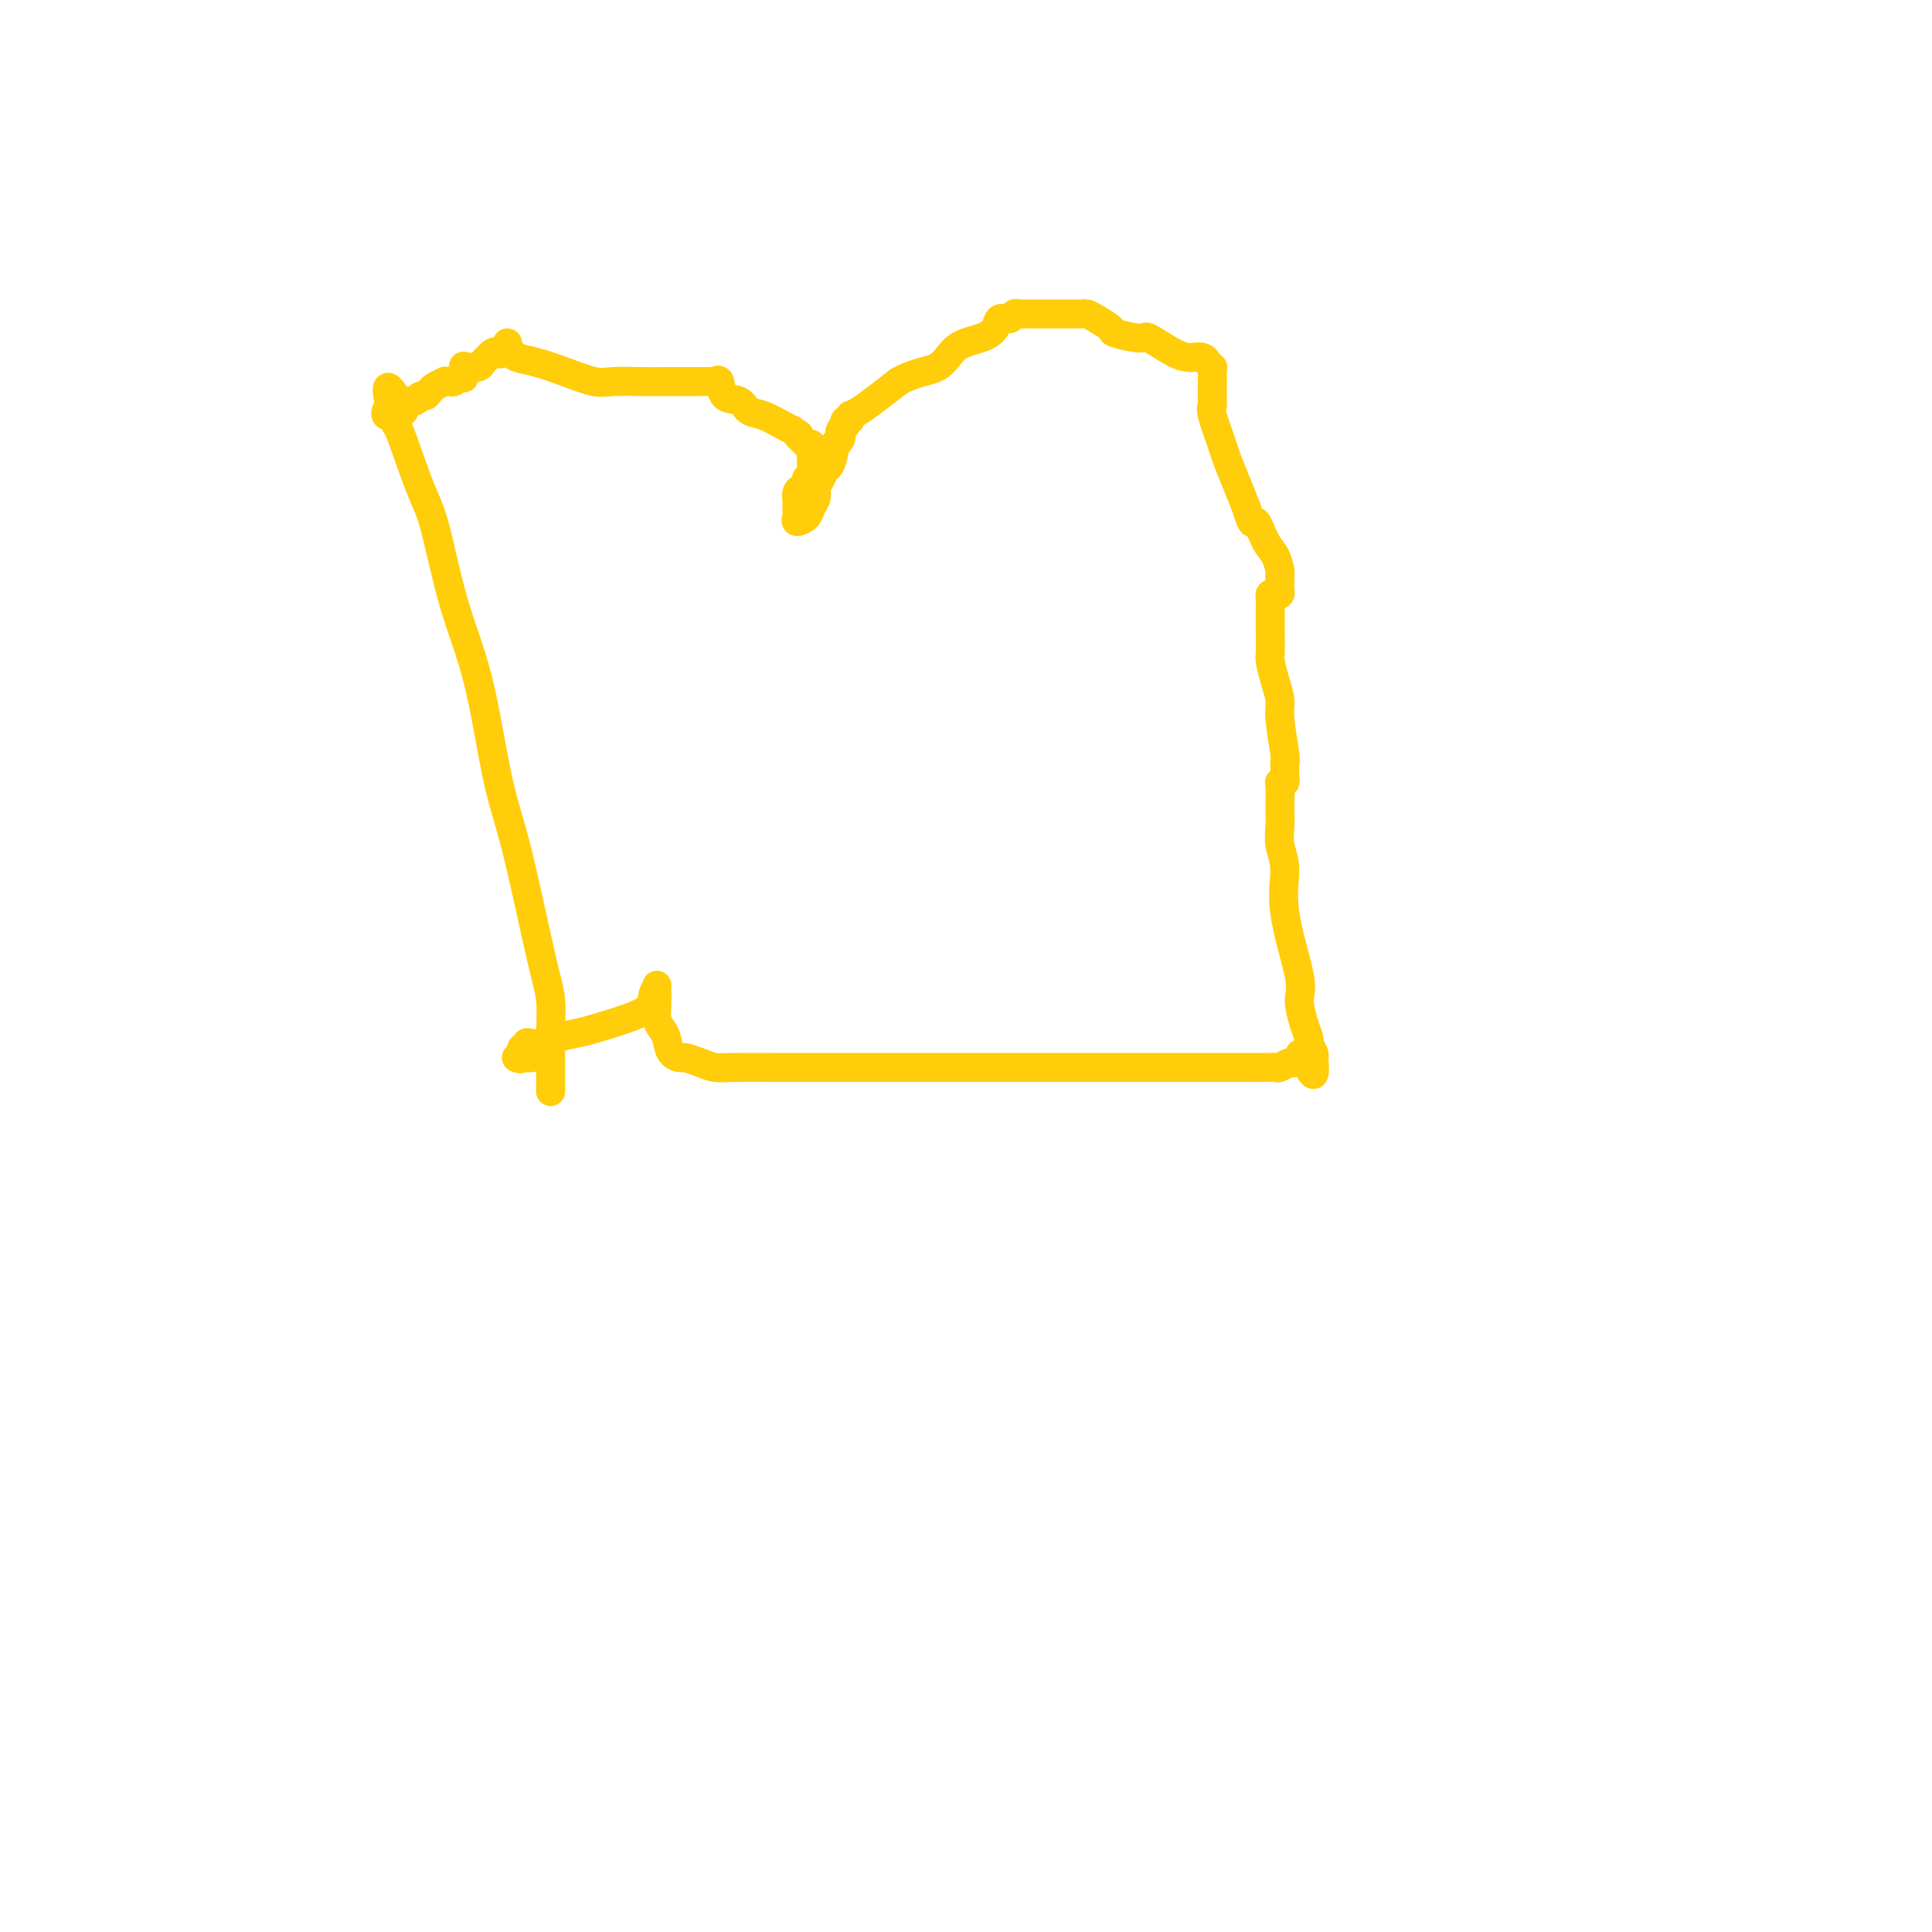 <svg viewBox='0 0 400 400' version='1.1' xmlns='http://www.w3.org/2000/svg' xmlns:xlink='http://www.w3.org/1999/xlink'><g fill='none' stroke='#FFCD0A' stroke-width='6' stroke-linecap='round' stroke-linejoin='round'><path d='M114,226c0.000,-0.182 0.000,-0.363 0,-1c-0.000,-0.637 -0.000,-1.729 0,-2c0.000,-0.271 0.000,0.280 0,0c-0.000,-0.280 -0.000,-1.390 0,-2c0.000,-0.610 0.001,-0.718 0,-1c-0.001,-0.282 -0.004,-0.738 0,-1c0.004,-0.262 0.014,-0.331 0,-1c-0.014,-0.669 -0.050,-1.937 0,-4c0.050,-2.063 0.188,-4.920 0,-7c-0.188,-2.080 -0.703,-3.383 -2,-9c-1.297,-5.617 -3.376,-15.549 -5,-22c-1.624,-6.451 -2.793,-9.421 -4,-15c-1.207,-5.579 -2.453,-13.766 -4,-20c-1.547,-6.234 -3.394,-10.516 -5,-16c-1.606,-5.484 -2.969,-12.171 -4,-16c-1.031,-3.829 -1.730,-4.801 -3,-8c-1.270,-3.199 -3.112,-8.626 -4,-11c-0.888,-2.374 -0.824,-1.694 -1,-2c-0.176,-0.306 -0.594,-1.597 -1,-2c-0.406,-0.403 -0.802,0.084 -1,0c-0.198,-0.084 -0.200,-0.738 0,-1c0.200,-0.262 0.600,-0.131 1,0'/><path d='M81,85c-2.334,-8.906 0.831,-3.170 2,-1c1.169,2.170 0.341,0.774 0,0c-0.341,-0.774 -0.193,-0.924 0,-1c0.193,-0.076 0.433,-0.076 1,0c0.567,0.076 1.460,0.228 2,0c0.540,-0.228 0.727,-0.835 1,-1c0.273,-0.165 0.632,0.114 1,0c0.368,-0.114 0.744,-0.619 1,-1c0.256,-0.381 0.394,-0.638 1,-1c0.606,-0.362 1.682,-0.828 2,-1c0.318,-0.172 -0.122,-0.050 0,0c0.122,0.050 0.807,0.027 1,0c0.193,-0.027 -0.106,-0.058 0,0c0.106,0.058 0.617,0.204 1,0c0.383,-0.204 0.638,-0.759 1,-1c0.362,-0.241 0.831,-0.170 1,0c0.169,0.170 0.038,0.439 0,0c-0.038,-0.439 0.017,-1.584 0,-2c-0.017,-0.416 -0.106,-0.101 0,0c0.106,0.101 0.406,-0.010 1,0c0.594,0.010 1.483,0.143 2,0c0.517,-0.143 0.663,-0.561 1,-1c0.337,-0.439 0.863,-0.900 1,-1c0.137,-0.100 -0.117,0.161 0,0c0.117,-0.161 0.606,-0.743 1,-1c0.394,-0.257 0.693,-0.189 1,0c0.307,0.189 0.622,0.498 1,0c0.378,-0.498 0.820,-1.805 1,-2c0.180,-0.195 0.097,0.720 0,1c-0.097,0.280 -0.209,-0.077 0,0c0.209,0.077 0.737,0.589 1,1c0.263,0.411 0.259,0.723 1,1c0.741,0.277 2.227,0.519 4,1c1.773,0.481 3.832,1.201 6,2c2.168,0.799 4.446,1.678 6,2c1.554,0.322 2.384,0.086 4,0c1.616,-0.086 4.019,-0.023 6,0c1.981,0.023 3.539,0.007 5,0c1.461,-0.007 2.826,-0.005 4,0c1.174,0.005 2.158,0.012 3,0c0.842,-0.012 1.542,-0.044 2,0c0.458,0.044 0.674,0.162 1,0c0.326,-0.162 0.760,-0.606 1,0c0.240,0.606 0.284,2.260 1,3c0.716,0.740 2.103,0.566 3,1c0.897,0.434 1.302,1.477 2,2c0.698,0.523 1.688,0.525 3,1c1.312,0.475 2.946,1.421 4,2c1.054,0.579 1.527,0.789 2,1'/><path d='M164,89c2.576,1.653 1.016,0.786 1,1c-0.016,0.214 1.512,1.510 2,2c0.488,0.490 -0.066,0.172 0,0c0.066,-0.172 0.750,-0.200 1,0c0.250,0.200 0.067,0.628 0,1c-0.067,0.372 -0.018,0.688 0,1c0.018,0.312 0.005,0.621 0,1c-0.005,0.379 -0.002,0.827 0,1c0.002,0.173 0.001,0.071 0,0c-0.001,-0.071 -0.004,-0.111 0,0c0.004,0.111 0.016,0.372 0,1c-0.016,0.628 -0.060,1.621 0,2c0.060,0.379 0.222,0.142 0,0c-0.222,-0.142 -0.830,-0.189 -1,0c-0.170,0.189 0.098,0.615 0,1c-0.098,0.385 -0.562,0.730 -1,1c-0.438,0.270 -0.849,0.464 -1,1c-0.151,0.536 -0.041,1.415 0,2c0.041,0.585 0.011,0.877 0,1c-0.011,0.123 -0.005,0.076 0,0c0.005,-0.076 0.008,-0.180 0,0c-0.008,0.180 -0.028,0.645 0,1c0.028,0.355 0.102,0.601 0,1c-0.102,0.399 -0.382,0.952 0,1c0.382,0.048 1.426,-0.409 2,-1c0.574,-0.591 0.679,-1.315 1,-2c0.321,-0.685 0.859,-1.332 1,-2c0.141,-0.668 -0.116,-1.357 0,-2c0.116,-0.643 0.604,-1.239 1,-2c0.396,-0.761 0.698,-1.685 1,-2c0.302,-0.315 0.603,-0.021 1,-1c0.397,-0.979 0.890,-3.232 1,-4c0.110,-0.768 -0.163,-0.052 0,0c0.163,0.052 0.762,-0.559 1,-1c0.238,-0.441 0.115,-0.711 0,-1c-0.115,-0.289 -0.223,-0.598 0,-1c0.223,-0.402 0.777,-0.896 1,-1c0.223,-0.104 0.114,0.183 0,0c-0.114,-0.183 -0.232,-0.836 0,-1c0.232,-0.164 0.815,0.162 1,0c0.185,-0.162 -0.027,-0.813 0,-1c0.027,-0.187 0.293,0.089 2,-1c1.707,-1.089 4.853,-3.545 8,-6'/><path d='M186,79c3.494,-2.010 6.231,-2.035 8,-3c1.769,-0.965 2.572,-2.870 4,-4c1.428,-1.130 3.482,-1.483 5,-2c1.518,-0.517 2.501,-1.196 3,-2c0.499,-0.804 0.514,-1.732 1,-2c0.486,-0.268 1.442,0.124 2,0c0.558,-0.124 0.719,-0.765 1,-1c0.281,-0.235 0.681,-0.063 1,0c0.319,0.063 0.558,0.017 1,0c0.442,-0.017 1.089,-0.005 2,0c0.911,0.005 2.088,0.001 3,0c0.912,-0.001 1.558,-0.000 2,0c0.442,0.000 0.678,0.000 1,0c0.322,-0.000 0.730,-0.001 1,0c0.270,0.001 0.402,0.002 1,0c0.598,-0.002 1.660,-0.008 2,0c0.340,0.008 -0.043,0.029 0,0c0.043,-0.029 0.513,-0.108 1,0c0.487,0.108 0.992,0.404 2,1c1.008,0.596 2.521,1.490 3,2c0.479,0.510 -0.075,0.634 1,1c1.075,0.366 3.779,0.974 5,1c1.221,0.026 0.961,-0.530 2,0c1.039,0.530 3.379,2.146 5,3c1.621,0.854 2.524,0.946 3,1c0.476,0.054 0.524,0.071 1,0c0.476,-0.071 1.382,-0.230 2,0c0.618,0.230 0.950,0.848 1,1c0.050,0.152 -0.183,-0.162 0,0c0.183,0.162 0.781,0.800 1,1c0.219,0.200 0.059,-0.039 0,0c-0.059,0.039 -0.016,0.357 0,1c0.016,0.643 0.004,1.611 0,2c-0.004,0.389 -0.001,0.198 0,0c0.001,-0.198 0.001,-0.404 0,0c-0.001,0.404 -0.002,1.417 0,2c0.002,0.583 0.008,0.737 0,1c-0.008,0.263 -0.028,0.634 0,1c0.028,0.366 0.104,0.726 0,1c-0.104,0.274 -0.390,0.463 0,2c0.390,1.537 1.455,4.422 2,6c0.545,1.578 0.570,1.848 1,3c0.430,1.152 1.266,3.186 2,5c0.734,1.814 1.367,3.407 2,5'/><path d='M258,105c1.443,4.959 1.549,2.855 2,3c0.451,0.145 1.245,2.539 2,4c0.755,1.461 1.470,1.988 2,3c0.530,1.012 0.874,2.508 1,3c0.126,0.492 0.034,-0.022 0,0c-0.034,0.022 -0.009,0.579 0,1c0.009,0.421 0.003,0.705 0,1c-0.003,0.295 -0.004,0.601 0,1c0.004,0.399 0.011,0.891 0,1c-0.011,0.109 -0.041,-0.164 0,0c0.041,0.164 0.155,0.767 0,1c-0.155,0.233 -0.577,0.098 -1,0c-0.423,-0.098 -0.845,-0.159 -1,0c-0.155,0.159 -0.041,0.539 0,1c0.041,0.461 0.011,1.003 0,1c-0.011,-0.003 -0.003,-0.551 0,0c0.003,0.551 0.000,2.201 0,3c-0.000,0.799 0.003,0.748 0,1c-0.003,0.252 -0.011,0.809 0,2c0.011,1.191 0.040,3.018 0,4c-0.040,0.982 -0.151,1.121 0,2c0.151,0.879 0.562,2.498 1,4c0.438,1.502 0.902,2.885 1,4c0.098,1.115 -0.170,1.961 0,4c0.170,2.039 0.778,5.272 1,7c0.222,1.728 0.059,1.950 0,2c-0.059,0.050 -0.015,-0.074 0,0c0.015,0.074 0.000,0.346 0,1c-0.000,0.654 0.014,1.692 0,2c-0.014,0.308 -0.056,-0.113 0,0c0.056,0.113 0.211,0.760 0,1c-0.211,0.240 -0.788,0.072 -1,0c-0.212,-0.072 -0.058,-0.050 0,1c0.058,1.050 0.020,3.128 0,4c-0.020,0.872 -0.023,0.539 0,1c0.023,0.461 0.070,1.716 0,3c-0.070,1.284 -0.258,2.596 0,4c0.258,1.404 0.962,2.900 1,5c0.038,2.100 -0.588,4.804 0,9c0.588,4.196 2.391,9.883 3,13c0.609,3.117 0.023,3.665 0,5c-0.023,1.335 0.516,3.458 1,5c0.484,1.542 0.914,2.504 1,3c0.086,0.496 -0.173,0.525 0,1c0.173,0.475 0.777,1.397 1,2c0.223,0.603 0.064,0.887 0,1c-0.064,0.113 -0.032,0.057 0,0'/><path d='M272,219c0.694,6.802 -1.070,1.808 -2,0c-0.930,-1.808 -1.027,-0.428 -1,0c0.027,0.428 0.177,-0.096 0,0c-0.177,0.096 -0.681,0.810 -1,1c-0.319,0.190 -0.454,-0.145 -1,0c-0.546,0.145 -1.504,0.771 -2,1c-0.496,0.229 -0.531,0.061 -1,0c-0.469,-0.061 -1.372,-0.016 -2,0c-0.628,0.016 -0.982,0.004 -1,0c-0.018,-0.004 0.298,-0.001 0,0c-0.298,0.001 -1.211,0.000 -2,0c-0.789,-0.000 -1.454,-0.000 -2,0c-0.546,0.000 -0.972,0.000 -1,0c-0.028,-0.000 0.344,-0.000 0,0c-0.344,0.000 -1.403,0.000 -2,0c-0.597,-0.000 -0.734,-0.000 -1,0c-0.266,0.000 -0.663,0.000 -1,0c-0.337,-0.000 -0.616,-0.000 -1,0c-0.384,0.000 -0.875,0.000 -1,0c-0.125,-0.000 0.116,-0.000 0,0c-0.116,0.000 -0.588,0.000 -1,0c-0.412,-0.000 -0.763,-0.000 -1,0c-0.237,0.000 -0.361,0.000 -1,0c-0.639,-0.000 -1.794,-0.000 -4,0c-2.206,0.000 -5.464,0.000 -9,0c-3.536,-0.000 -7.351,-0.000 -11,0c-3.649,0.000 -7.133,0.000 -11,0c-3.867,-0.000 -8.117,-0.000 -11,0c-2.883,0.000 -4.400,0.001 -10,0c-5.600,-0.001 -15.285,-0.003 -21,0c-5.715,0.003 -7.461,0.011 -10,0c-2.539,-0.011 -5.869,-0.041 -8,0c-2.131,0.041 -3.061,0.153 -4,0c-0.939,-0.153 -1.887,-0.573 -3,-1c-1.113,-0.427 -2.392,-0.863 -3,-1c-0.608,-0.137 -0.545,0.025 -1,0c-0.455,-0.025 -1.428,-0.237 -2,-1c-0.572,-0.763 -0.742,-2.078 -1,-3c-0.258,-0.922 -0.605,-1.451 -1,-2c-0.395,-0.549 -0.838,-1.120 -1,-2c-0.162,-0.880 -0.043,-2.071 0,-3c0.043,-0.929 0.012,-1.598 0,-2c-0.012,-0.402 -0.003,-0.539 0,-1c0.003,-0.461 0.001,-1.247 0,-1c-0.001,0.247 -0.000,1.528 0,2c0.000,0.472 0.000,0.135 0,0c-0.000,-0.135 -0.000,-0.067 0,0'/><path d='M136,206c-0.642,-1.767 -0.746,-0.183 -1,1c-0.254,1.183 -0.658,1.967 -3,3c-2.342,1.033 -6.624,2.316 -9,3c-2.376,0.684 -2.847,0.771 -4,1c-1.153,0.229 -2.987,0.602 -4,1c-1.013,0.398 -1.204,0.823 -2,1c-0.796,0.177 -2.198,0.108 -3,0c-0.802,-0.108 -1.003,-0.253 -1,0c0.003,0.253 0.211,0.905 0,1c-0.211,0.095 -0.842,-0.367 -1,0c-0.158,0.367 0.156,1.562 0,2c-0.156,0.438 -0.784,0.117 -1,0c-0.216,-0.117 -0.020,-0.031 0,0c0.020,0.031 -0.134,0.008 0,0c0.134,-0.008 0.558,-0.002 1,0c0.442,0.002 0.902,0.001 1,0c0.098,-0.001 -0.166,-0.000 0,0c0.166,0.000 0.762,0.000 1,0c0.238,-0.000 0.119,-0.000 0,0'/></g>
</svg>